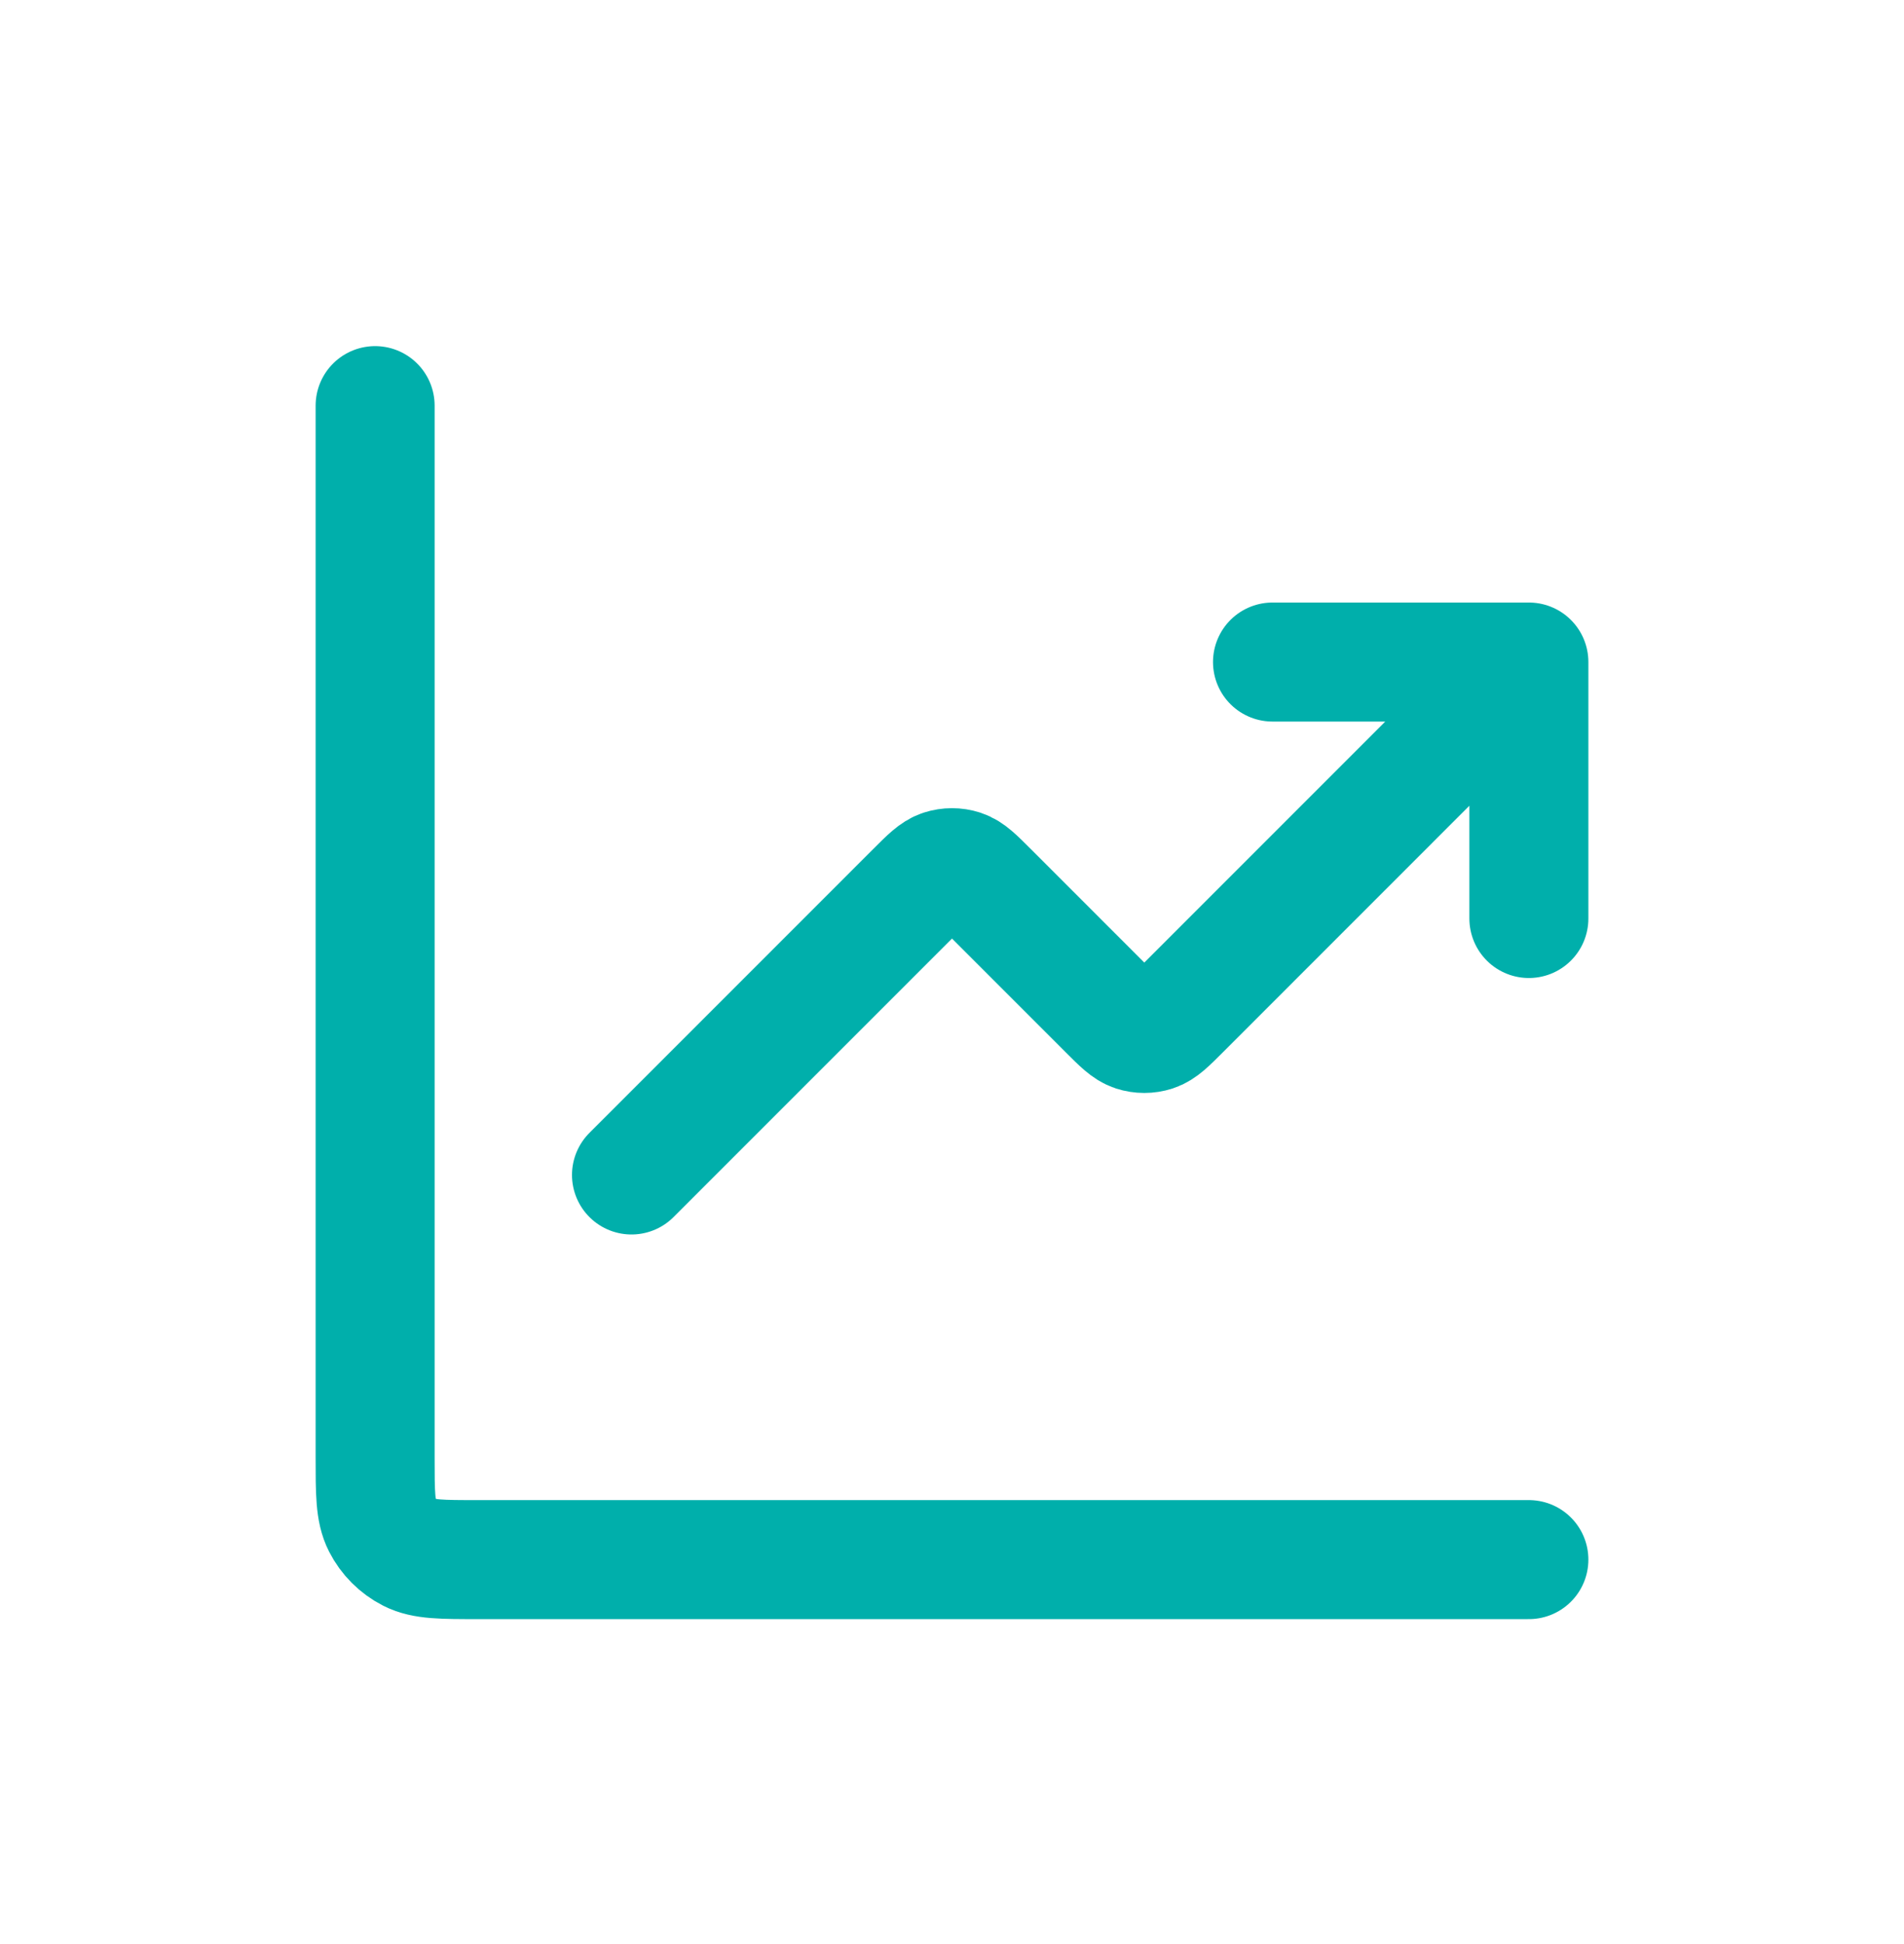 <svg width="48" height="49" viewBox="0 0 48 49" fill="none" xmlns="http://www.w3.org/2000/svg">
<g clip-path="url(#clip0_573_2888)">
<path d="M38.543 39.31H12.042C11.137 39.31 10.685 39.31 10.339 39.134C10.035 38.979 9.788 38.732 9.633 38.428C9.457 38.082 9.457 37.63 9.457 36.725V10.224M38.543 16.687L29.762 25.469C29.442 25.789 29.282 25.949 29.097 26.009C28.935 26.061 28.76 26.061 28.598 26.009C28.414 25.949 28.254 25.789 27.934 25.469L24.914 22.449C24.594 22.129 24.434 21.969 24.25 21.909C24.087 21.857 23.913 21.857 23.75 21.909C23.566 21.969 23.406 22.129 23.086 22.449L15.92 29.615M38.543 16.687H32.08M38.543 16.687V23.151" stroke="#00AFAB" stroke-width="3" stroke-linecap="round" stroke-linejoin="round"/>
</g>
<defs>
<clipPath id="clip0_573_2888">
<rect width="48" height="48" fill="white" transform="translate(0 0.767)"/>
</clipPath>
</defs>
</svg>
